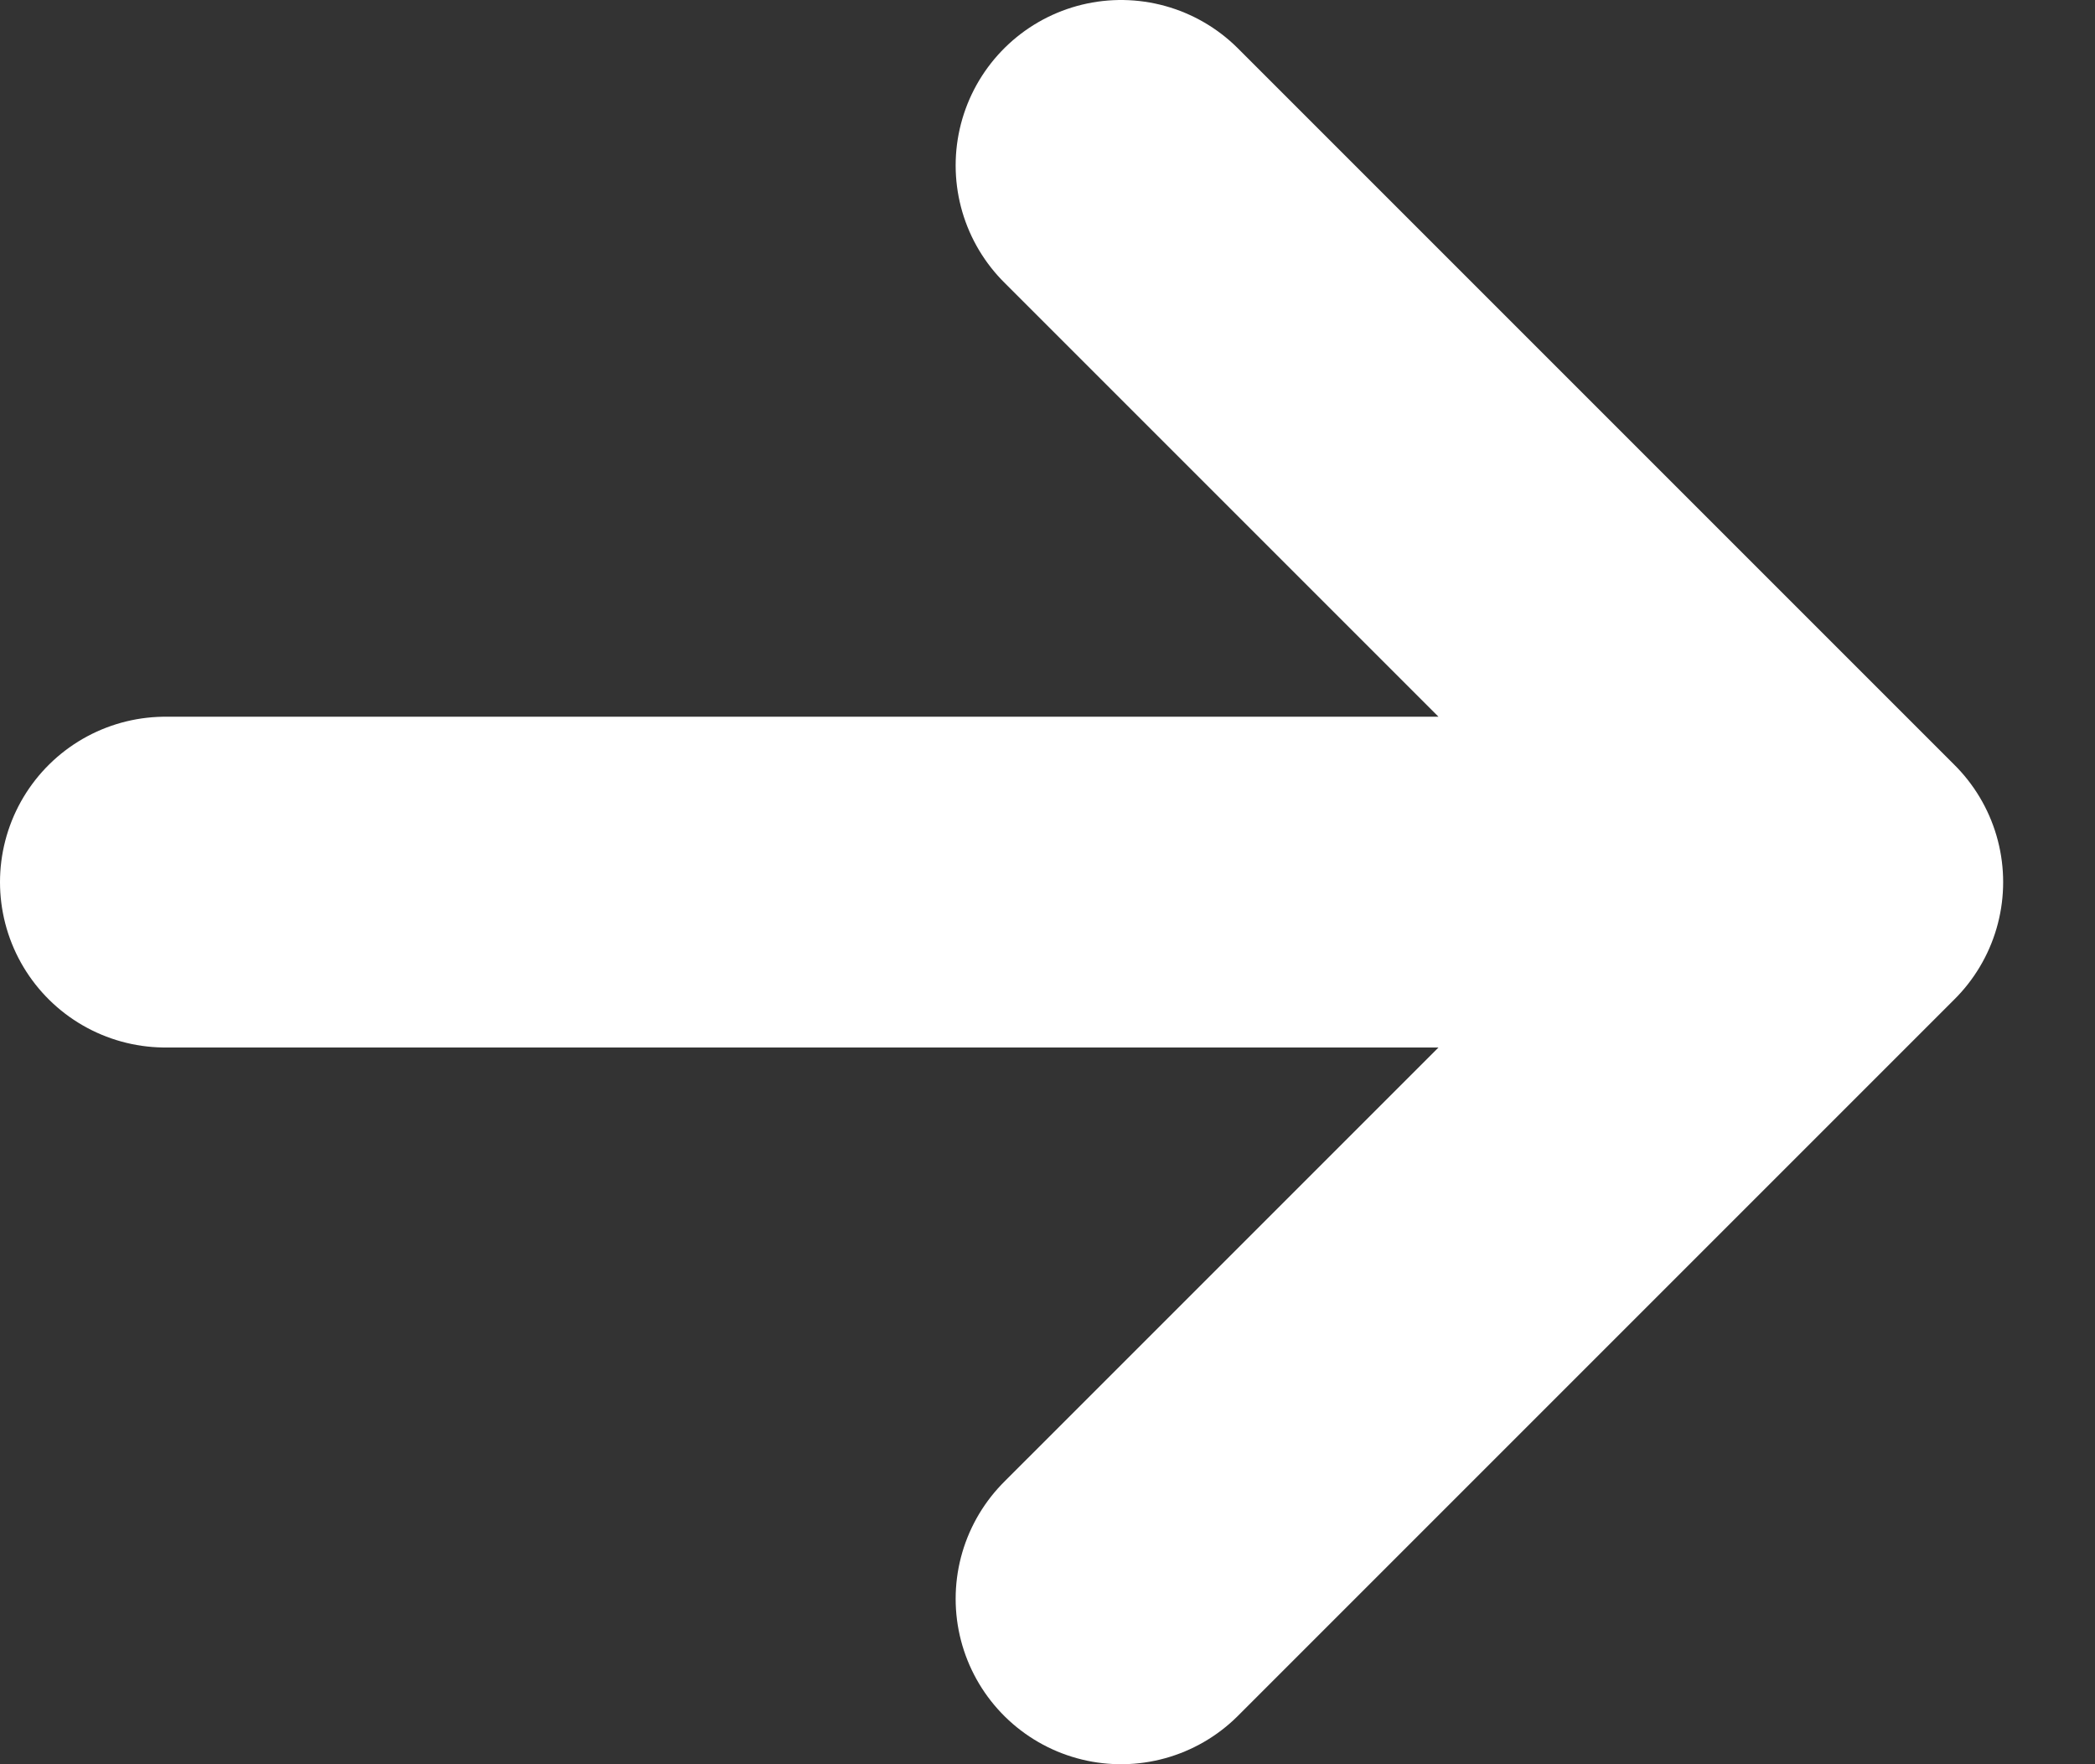 <svg width="19" height="16" viewBox="0 0 19 16" fill="none" xmlns="http://www.w3.org/2000/svg">
<rect x="0" y="0" width="19" height="16" fill="#333333" stroke="none"/>
<path d="M16.667 8H1.5M16.667 8L10.167 14.5M16.667 8L10.167 1.5" stroke="white" stroke-width="3" stroke-linecap="round" stroke-linejoin="round"/>
</svg>
